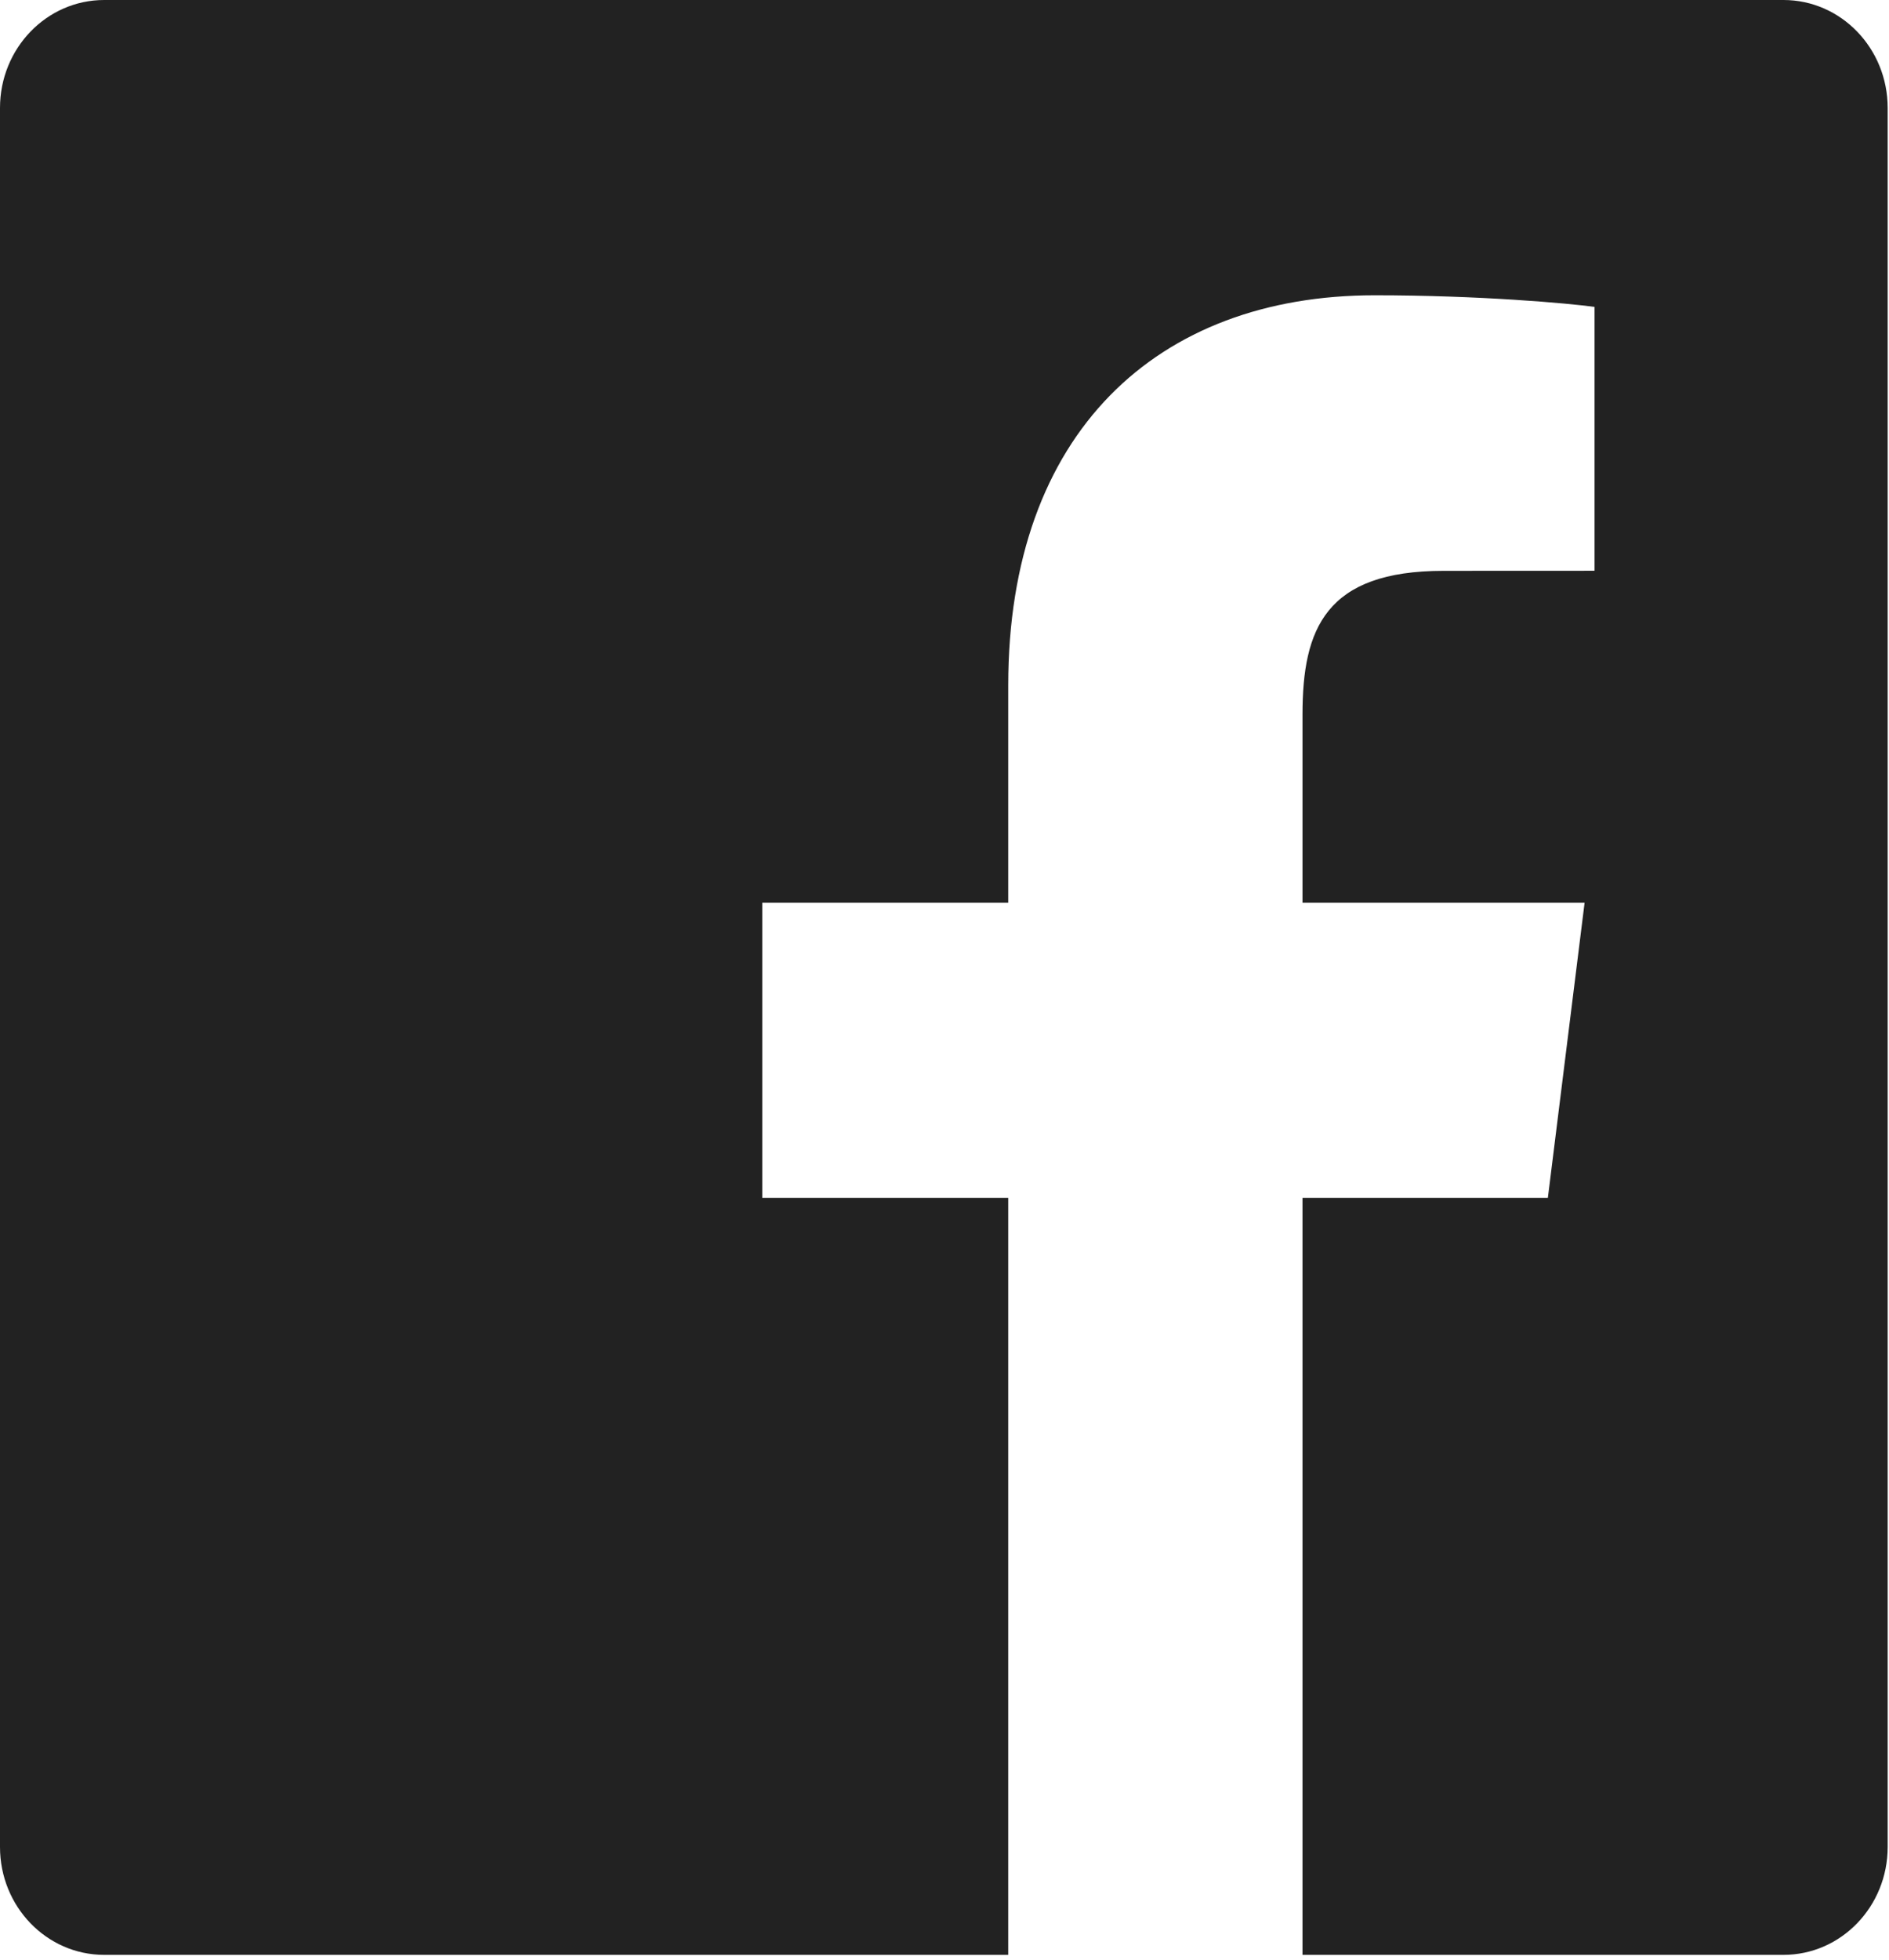 <?xml version="1.0" encoding="UTF-8"?>
<svg width="27px" height="28px" viewBox="0 0 27 28" version="1.1" xmlns="http://www.w3.org/2000/svg" xmlns:xlink="http://www.w3.org/1999/xlink">
    <!-- Generator: Sketch 47.1 (45422) - http://www.bohemiancoding.com/sketch -->
    <title>Facebook-black</title>
    <desc>Created with Sketch.</desc>
    <defs></defs>
    <g id="Symbols" stroke="none" stroke-width="1" fill="none" fill-rule="evenodd">
        <g id="desktop-social" transform="translate(-44, -16)" fill="#222222">
            <g id="Group-19">
                <g id="Group-31" transform="translate(44, 16)">
                    <path d="M1.489,27.931 C0.666,27.931 0,27.241 0,26.39 L0,1.542 C0,0.69 0.667,0 1.489,0 L25.492,0 C26.314,0 26.981,0.69 26.981,1.542 L26.981,26.39 C26.981,27.241 26.314,27.931 25.492,27.931 L18.617,27.931 L18.617,17.115 L22.124,17.115 L22.649,12.899 L18.617,12.899 L18.617,10.208 C18.617,8.988 18.944,8.156 20.635,8.156 L22.791,8.155 L22.791,4.385 C22.418,4.333 21.138,4.219 19.649,4.219 C16.54,4.219 14.411,6.183 14.411,9.791 L14.411,12.899 L10.895,12.899 L10.895,17.115 L14.411,17.115 L14.411,27.931 L1.489,27.931 Z" id="Facebook"></path>
                </g>
            </g>
        </g>
    </g>
</svg>
